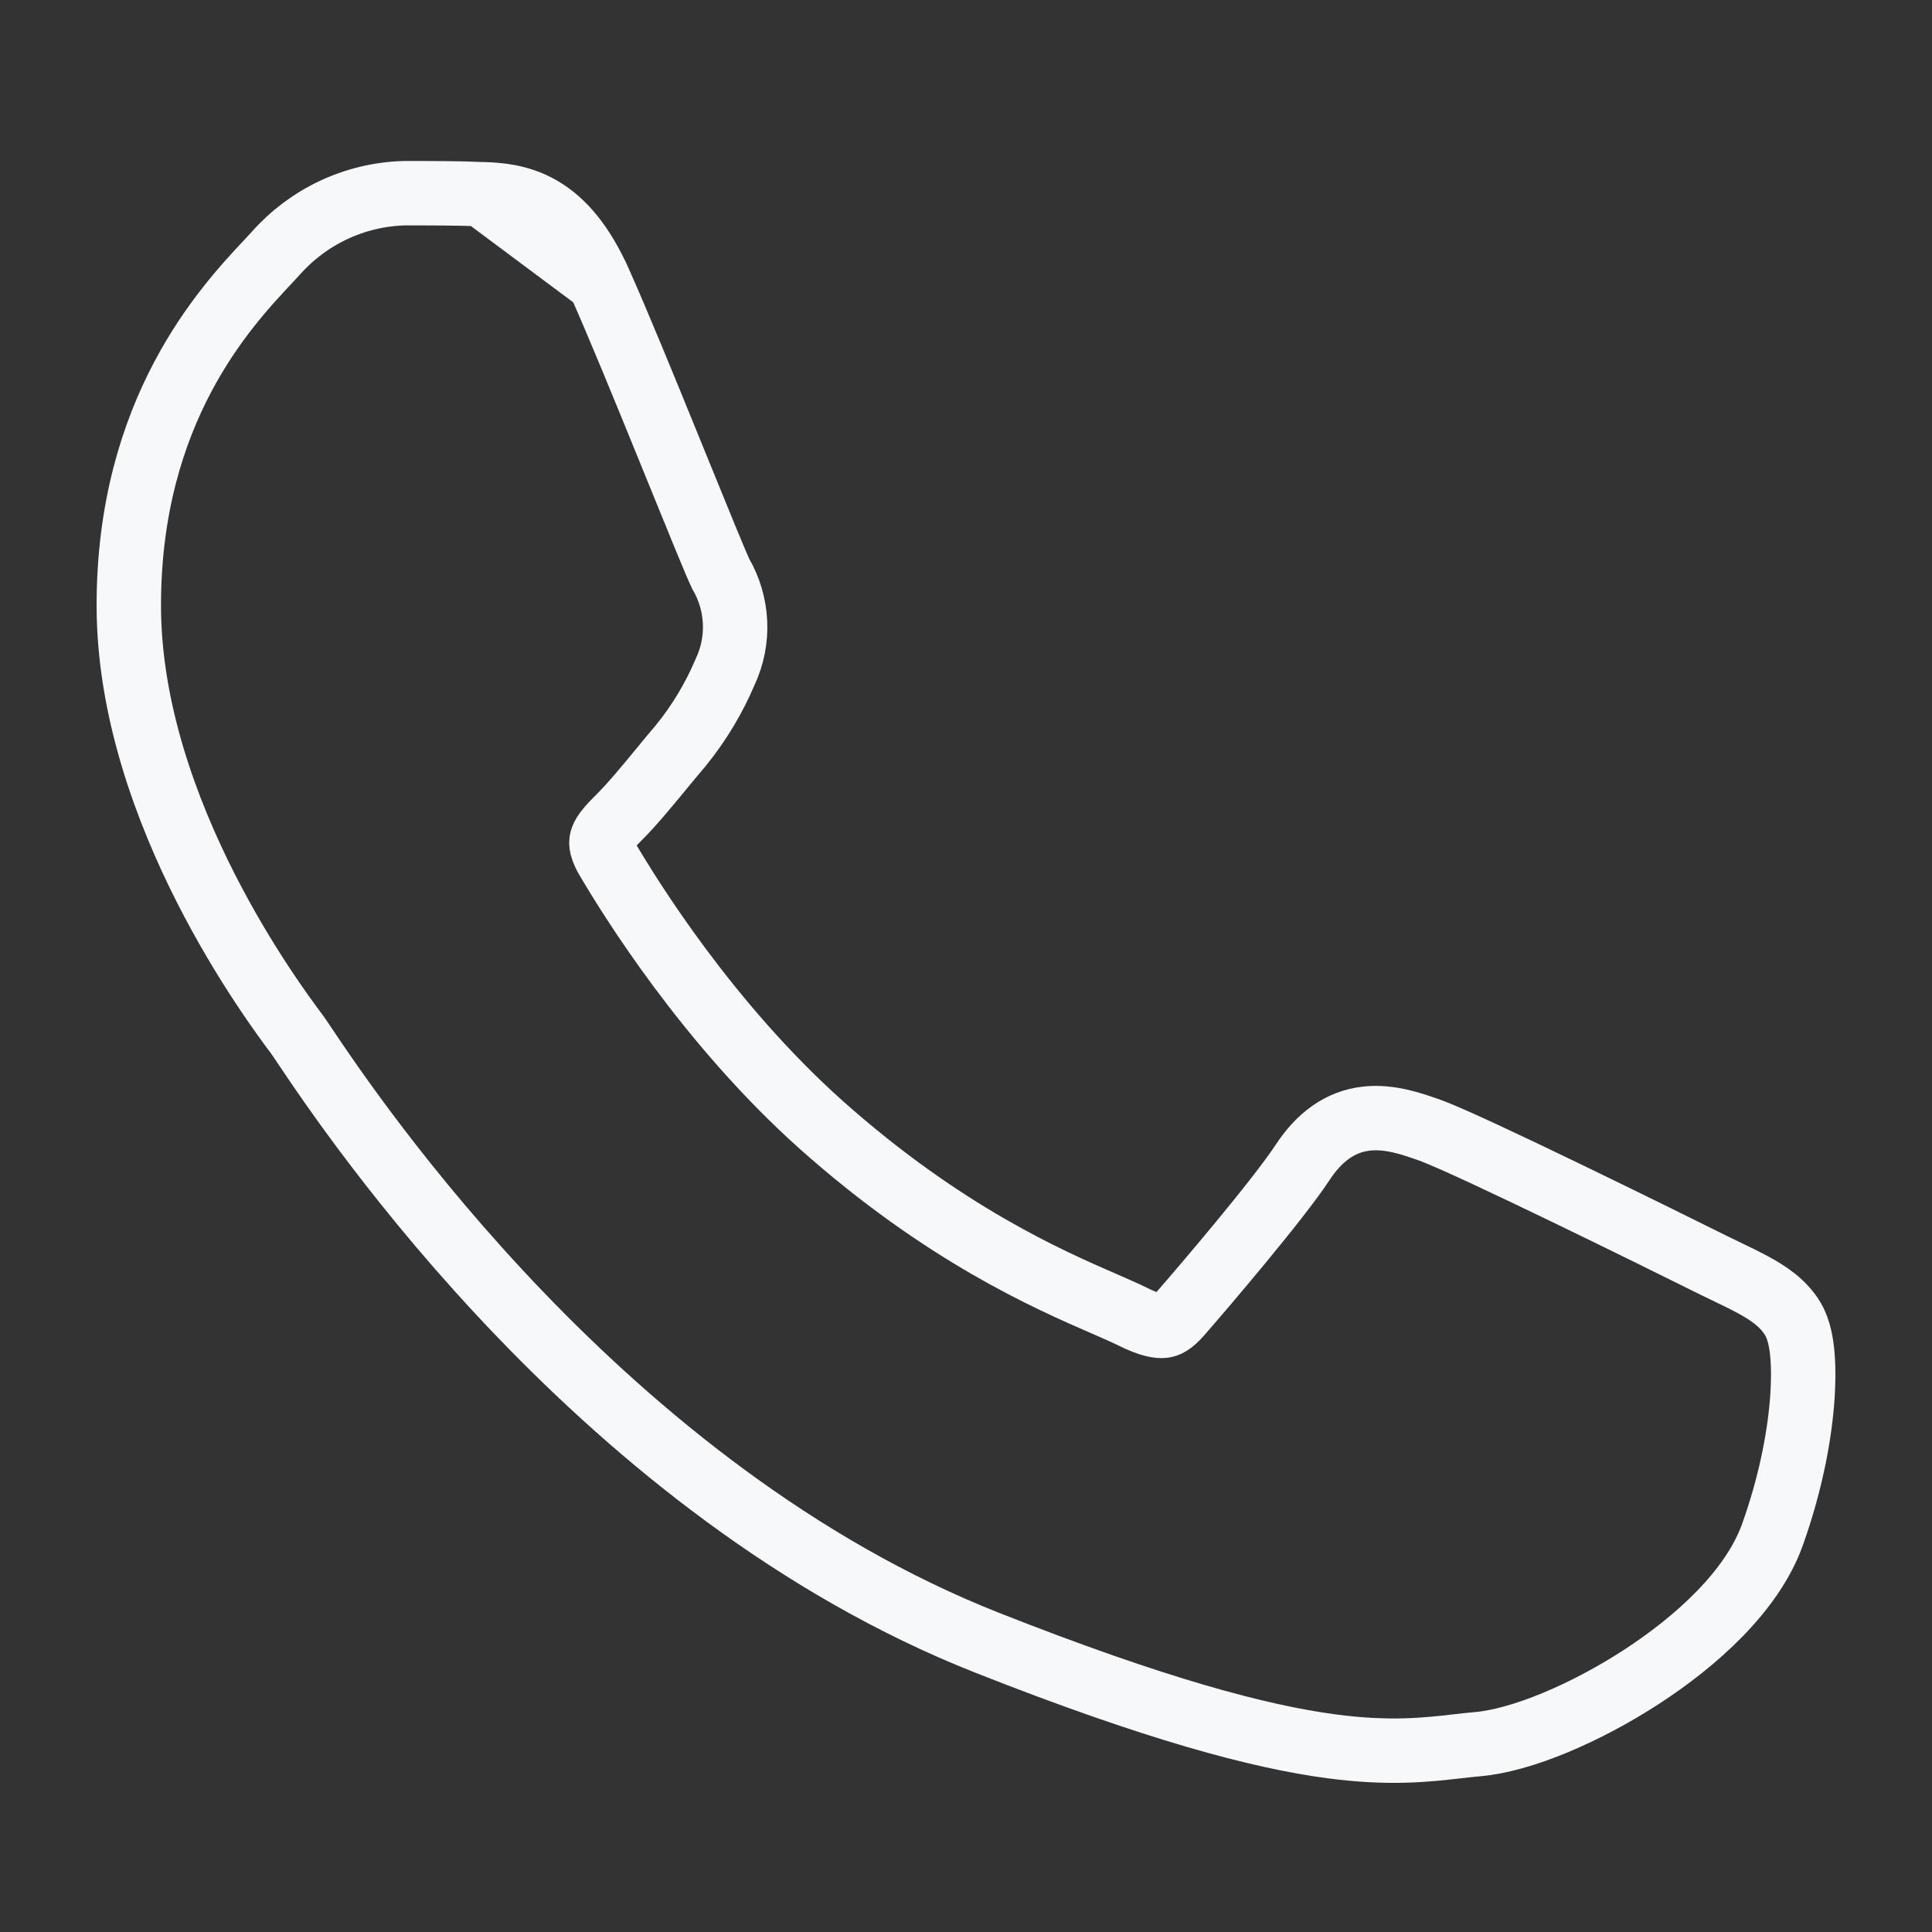 <?xml version="1.0" encoding="UTF-8"?> <svg xmlns="http://www.w3.org/2000/svg" width="60" height="60" viewBox="0 0 60 60" fill="none"><rect x="0" y="0" width="60" height="60" fill="#333333" stroke="none"/> <path d="M18.61 8.744L18.611 8.746C19.166 9.982 20.044 12.13 20.816 14.027C20.889 14.206 20.96 14.381 21.03 14.553C21.704 16.21 22.241 17.53 22.384 17.823C22.65 18.279 22.802 18.792 22.827 19.32C22.852 19.853 22.747 20.384 22.519 20.867C22.173 21.685 21.713 22.45 21.154 23.14L21.145 23.152L21.136 23.163C20.962 23.364 20.767 23.601 20.564 23.849C20.122 24.385 19.639 24.973 19.238 25.372C18.907 25.701 18.76 25.879 18.701 26.039C18.68 26.097 18.671 26.153 18.68 26.229C18.691 26.311 18.729 26.453 18.855 26.667C19.556 27.858 21.962 31.766 25.5 34.931C29.307 38.322 32.559 39.737 34.308 40.497C34.66 40.651 34.951 40.777 35.173 40.888C35.724 41.163 35.998 41.19 36.134 41.174C36.228 41.162 36.38 41.116 36.642 40.815C37.374 39.976 39.69 37.263 40.452 36.103C40.967 35.319 41.612 34.831 42.441 34.739C43.157 34.659 43.861 34.906 44.393 35.095C45.022 35.319 46.881 36.199 48.657 37.057C50.467 37.932 52.291 38.833 52.909 39.142C53.118 39.247 53.331 39.35 53.539 39.45C53.883 39.615 54.209 39.773 54.467 39.914C54.885 40.143 55.379 40.455 55.679 40.961C55.884 41.305 55.951 41.761 55.979 42.122C56.012 42.537 56.007 43.039 55.959 43.6C55.862 44.724 55.588 46.142 55.045 47.66C54.417 49.417 52.667 50.982 50.957 52.09C49.235 53.206 47.252 54.05 45.886 54.167C45.686 54.184 45.479 54.208 45.26 54.233C44.326 54.34 43.159 54.475 41.337 54.232C39.112 53.935 35.899 53.085 30.672 51.023C18.751 46.325 10.94 34.678 9.453 32.461C9.338 32.29 9.261 32.175 9.223 32.124L9.212 32.109C8.877 31.661 7.595 29.95 6.389 27.577C5.178 25.191 4 22.051 4 18.799C4 12.738 7.015 9.521 8.325 8.124C8.411 8.032 8.49 7.949 8.559 7.872C9.059 7.306 9.669 6.847 10.353 6.525C11.039 6.202 11.785 6.023 12.544 6L12.559 6H12.574H12.587C13.395 6 14.233 6 14.97 6.03L18.61 8.744ZM18.61 8.744C18.1 7.612 17.511 6.886 16.798 6.473M18.61 8.744L16.798 6.473M16.798 6.473C16.113 6.076 15.438 6.049 15.01 6.032M16.798 6.473L15.01 6.032M15.01 6.032C14.996 6.031 14.983 6.031 14.97 6.03L15.01 6.032Z" stroke="#F7F8FA" stroke-width="2"></path> </svg> 